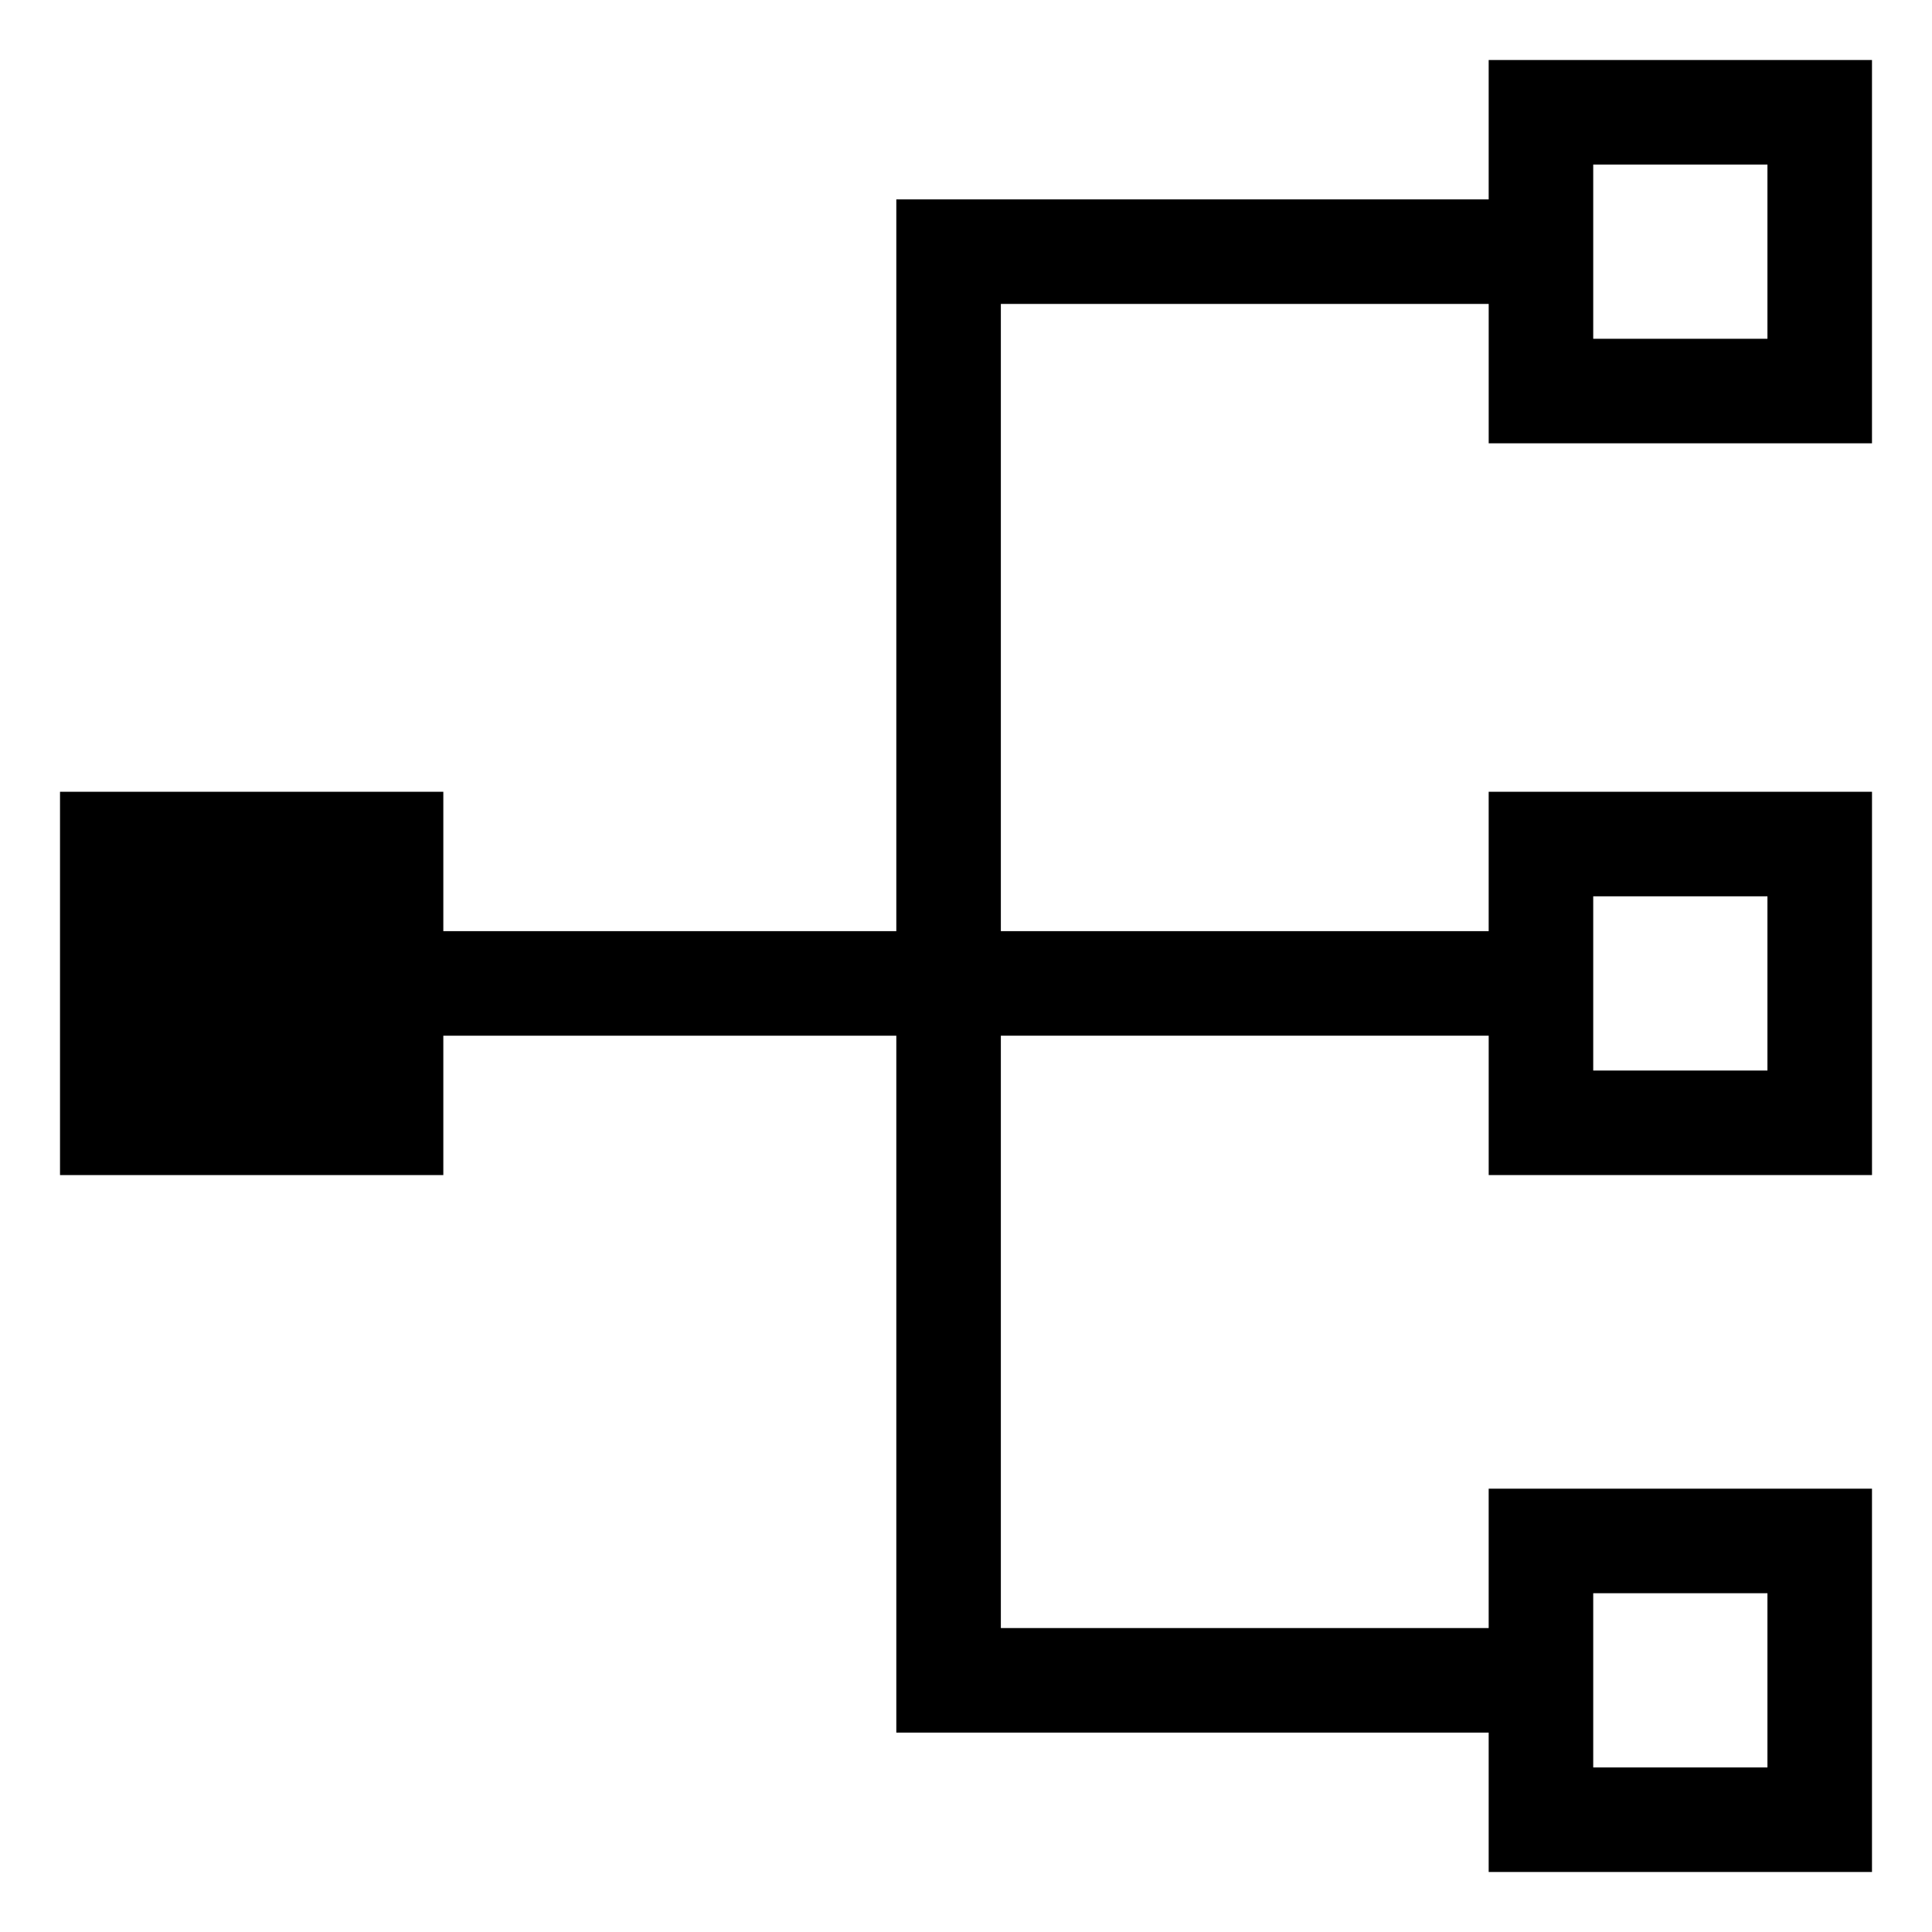 <svg xmlns="http://www.w3.org/2000/svg" viewBox="0 0 128 128"><path d="M124.024 29.371V3.976H98.629v9.234H59.383v48.481H29.371v-9.234H3.976v25.395h25.395v-9.234h30.012v46.172h39.246v9.234h25.395V98.629H98.629v9.234h-32.32V68.617H98.63v9.234h25.395V52.457H98.629v9.234h-32.32V20.136H98.63v9.234h25.394zm-18.469-18.469h11.543v11.543h-11.543V10.902zm0 94.653h11.543v11.543h-11.543v-11.543zm0-46.172h11.543v11.543h-11.543V59.383z"/></svg>